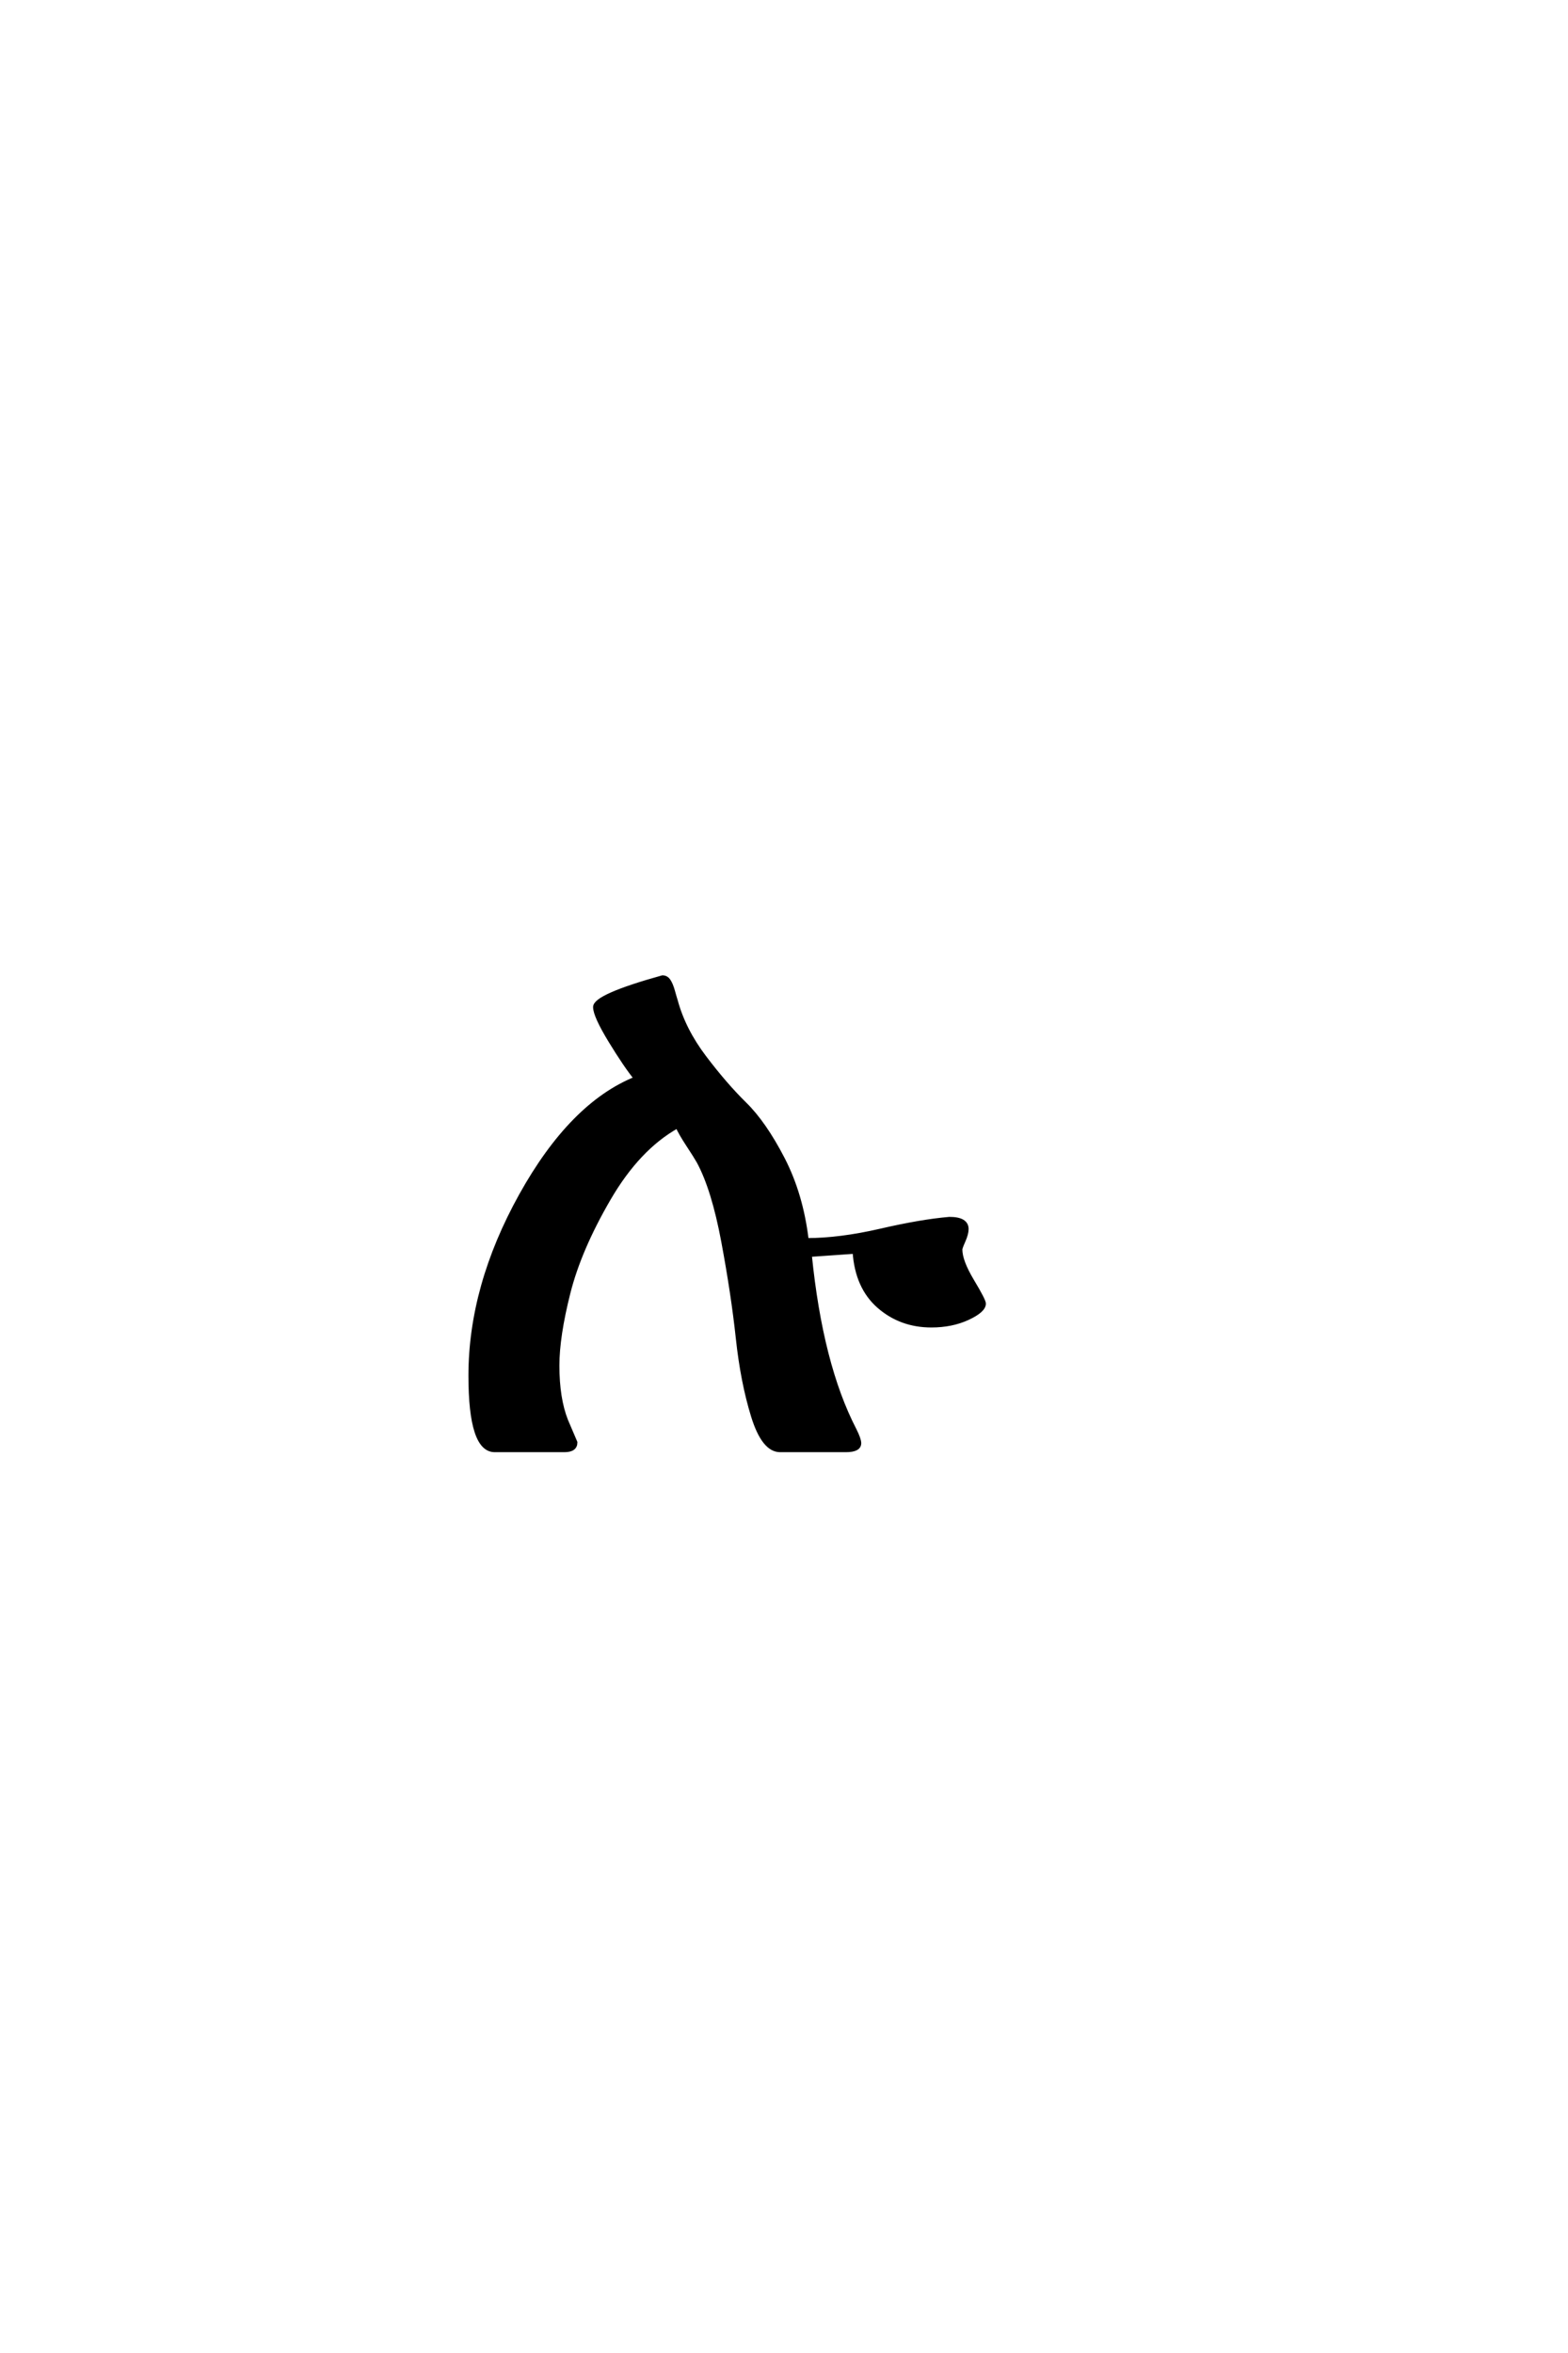 <?xml version='1.0' encoding='UTF-8'?>
<!DOCTYPE svg PUBLIC "-//W3C//DTD SVG 1.0//EN"
"http://www.w3.org/TR/2001/REC-SVG-20010904/DTD/svg10.dtd">

<svg xmlns='http://www.w3.org/2000/svg' version='1.0' width='40.0' height='60.0'>

 <g transform='scale(0.1 -0.1) translate(110.0 -370.0)'>
  <path d='M10 19.203
Q10 42 22.891 65.203
Q35.797 88.406 52.203 95
Q49.594 98.203 45.688 104.594
Q41.797 111 41.797 113.203
Q41.797 116 59 120.797
Q60 120.797 60.594 119.891
Q61.203 119 61.703 117.203
Q62.203 115.406 62.406 114.797
Q64.406 107.406 69.703 100.406
Q75 93.406 80 88.5
Q85 83.594 89.703 74.5
Q94.406 65.406 95.797 53.797
Q104.203 53.797 114.594 56.188
Q125 58.594 132.203 59.203
Q136.594 59.203 136.594 56.594
Q136.594 55.406 135.797 53.594
Q135 51.797 135 51.406
Q135 48.406 138 43.406
Q141 38.406 141 37.594
Q141 35.797 136.891 33.891
Q132.797 32 127.594 32
Q119.797 32 114.188 36.891
Q108.594 41.797 108 50.797
L96.594 50
Q99.406 22 108 5.406
Q109.203 3 109.203 2
Q109.203 0.203 105.797 0.203
L89 0.203
Q84.797 0.203 82.094 8.891
Q79.406 17.594 78.203 28.797
Q77 40 74.5 53.391
Q72 66.797 68.203 73.797
Q67.406 75.203 65.5 78.094
Q63.594 81 62.797 82.797
Q52.797 77.203 45.297 64.297
Q37.797 51.406 35 40.297
Q32.203 29.203 32.203 21.797
Q32.203 13.406 34.406 7.797
L36.797 2.203
Q36.797 0.203 34 0.203
L16.203 0.203
Q10 0.203 10 19.203
' style='fill: #000000; stroke: #000000'/>
 </g>
</svg>
